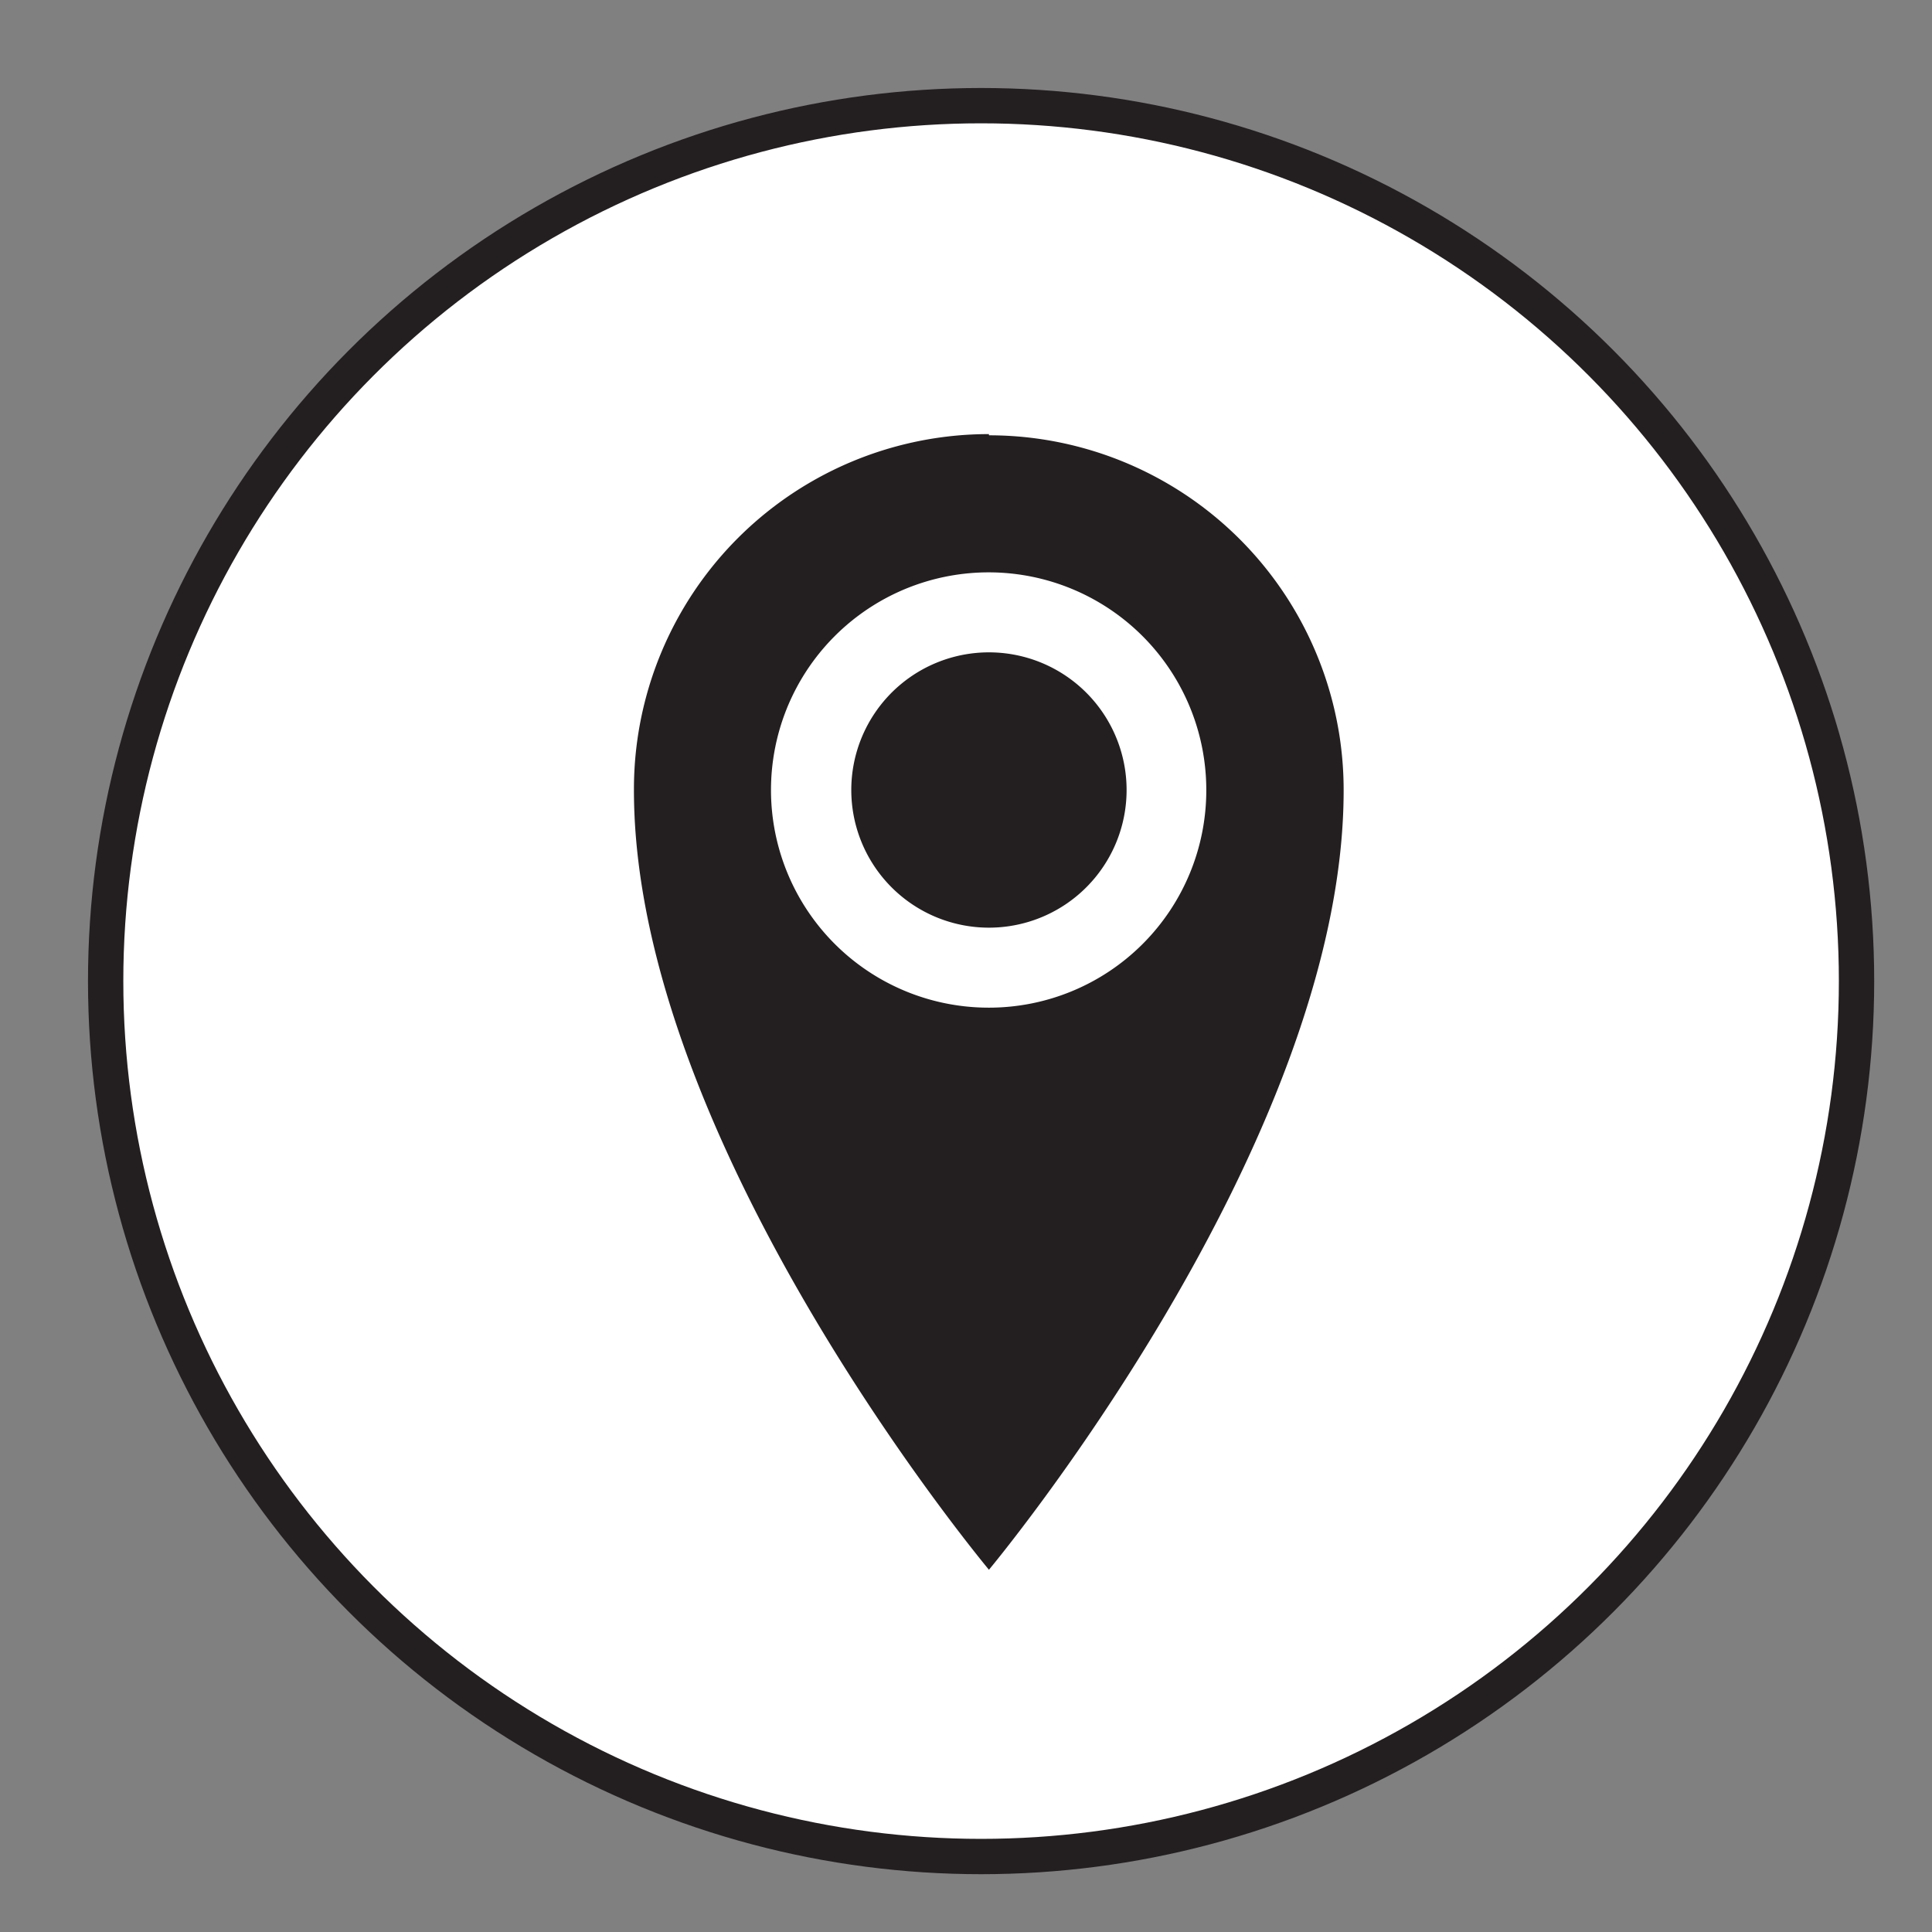 <svg id="Calque_1" data-name="Calque 1" xmlns="http://www.w3.org/2000/svg" viewBox="0 0 64 64"><rect x="0" y="0" width="64" height="64" fill="#808080" stroke="none"/><defs><style>.cls-1{fill:#fff;stroke:#231f20;stroke-miterlimit:10;stroke-width:1.17px;}.cls-2{fill:#231f20;}</style></defs><title>AL_Anadigit_Functions_Icons_W64_H64px</title><circle class="cls-1" cx="32.5" cy="32.5" r="29"/><path class="cls-2" d="M28.2,26.18a4.56,4.56,0,1,1,4.56,4.55,4.56,4.56,0,0,1-4.56-4.55m4.56,7.2a7.21,7.21,0,1,1,7.2-7.2,7.2,7.2,0,0,1-7.2,7.2m0-19A11.76,11.76,0,0,0,21,26.18C21,37.93,32.76,52,32.76,52S44.51,37.93,44.51,26.18A11.75,11.75,0,0,0,32.76,14.42"/></svg>